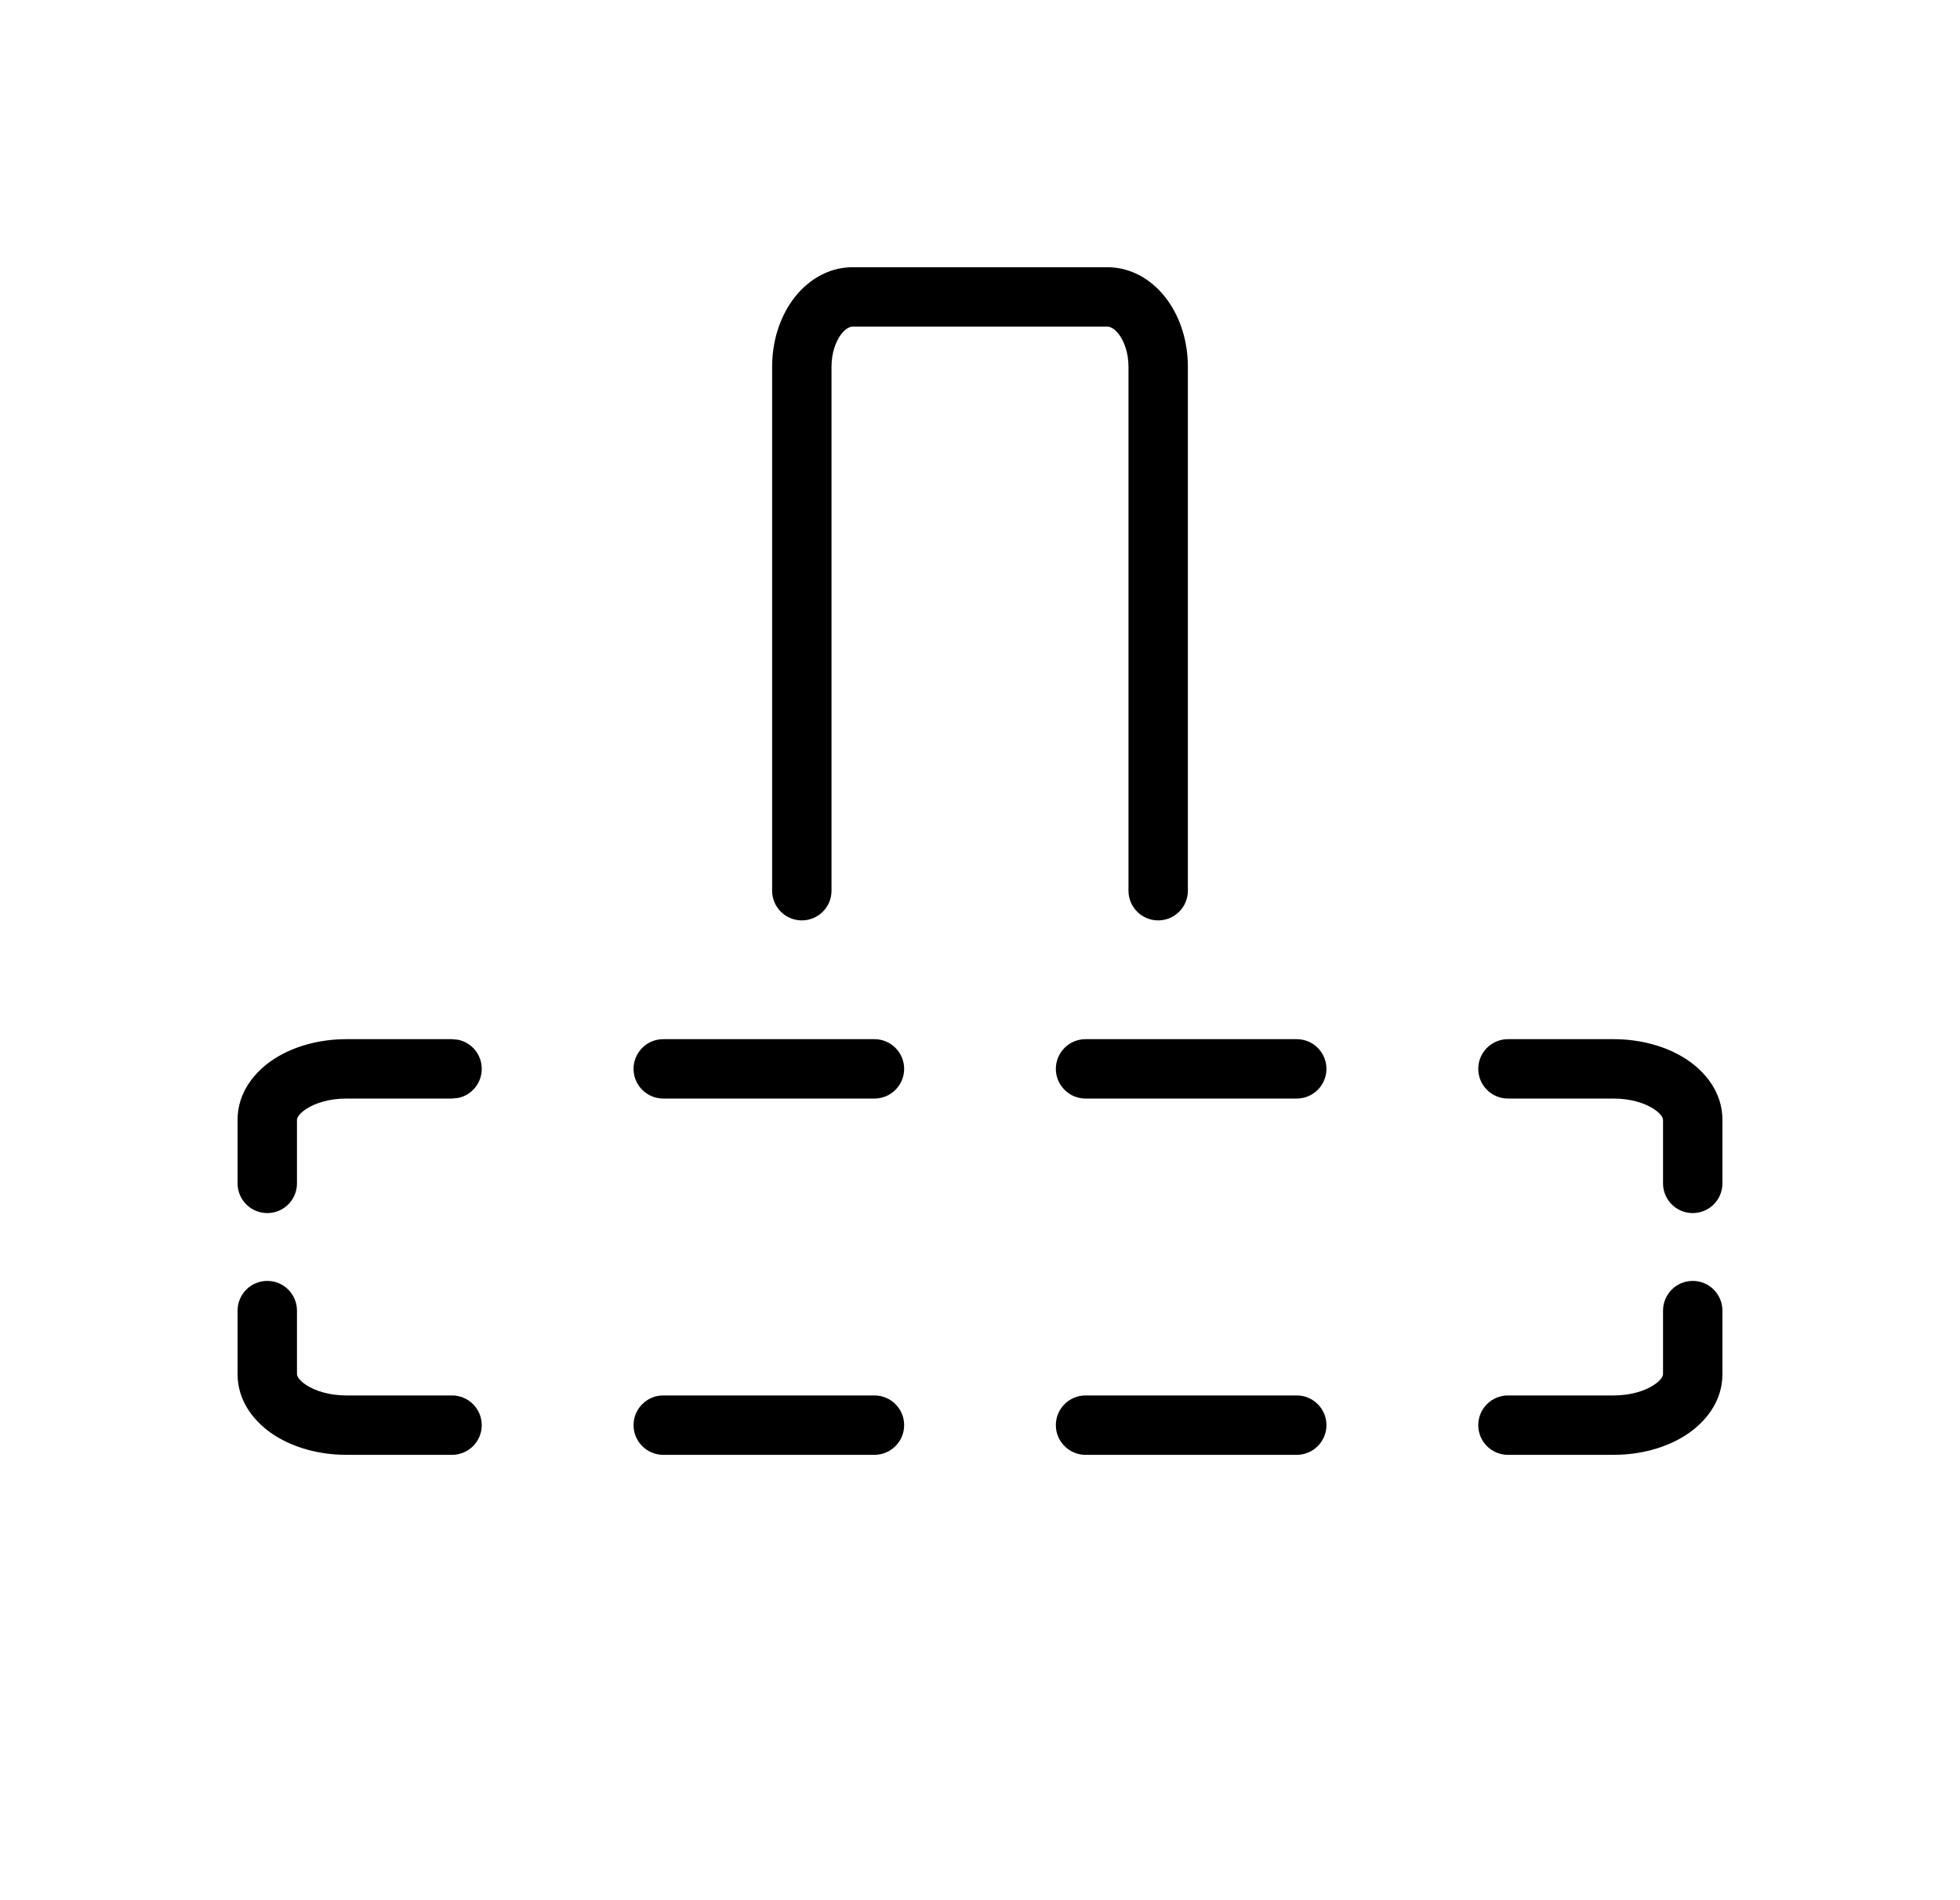 <svg width="33" height="32" viewBox="0 0 33 32" fill="none" xmlns="http://www.w3.org/2000/svg">
<path d="M4.5 21.571C4.776 21.571 5 21.795 5 22.071V23.143C5 23.151 5.007 23.229 5.161 23.328C5.31 23.424 5.546 23.5 5.833 23.5H7.611C7.887 23.5 8.111 23.724 8.111 24C8.111 24.276 7.887 24.5 7.611 24.5H5.833C5.384 24.5 4.953 24.384 4.62 24.17C4.292 23.959 4 23.607 4 23.143V22.071C4 21.795 4.224 21.571 4.5 21.571ZM14.723 23.5C14.999 23.5 15.223 23.724 15.223 24C15.223 24.276 14.999 24.5 14.723 24.5H11.167C10.891 24.5 10.667 24.276 10.667 24C10.667 23.724 10.891 23.5 11.167 23.5H14.723ZM21.833 23.5C22.109 23.5 22.333 23.724 22.333 24C22.333 24.276 22.109 24.5 21.833 24.5H18.277C18.001 24.5 17.777 24.276 17.777 24C17.777 23.724 18.001 23.5 18.277 23.5H21.833ZM28.5 21.571C28.776 21.571 29 21.795 29 22.071V23.143C29 23.607 28.708 23.959 28.38 24.17C28.047 24.384 27.616 24.5 27.167 24.5H25.389C25.113 24.5 24.889 24.276 24.889 24C24.889 23.724 25.113 23.5 25.389 23.5H27.167C27.454 23.5 27.69 23.424 27.839 23.328C27.994 23.229 28 23.151 28 23.143V22.071C28 21.795 28.224 21.571 28.5 21.571ZM7.712 17.51C7.94 17.556 8.111 17.758 8.111 18C8.111 18.242 7.94 18.444 7.712 18.49L7.611 18.5H5.833C5.546 18.5 5.31 18.576 5.161 18.672C5.007 18.771 5 18.849 5 18.857V19.929C5 20.205 4.776 20.429 4.5 20.429C4.224 20.429 4 20.205 4 19.929V18.857C4 18.393 4.292 18.041 4.62 17.83C4.953 17.616 5.384 17.5 5.833 17.5H7.611L7.712 17.51ZM27.167 17.5C27.616 17.5 28.047 17.616 28.38 17.83C28.708 18.041 29 18.393 29 18.857V19.929C29 20.205 28.776 20.429 28.5 20.429C28.224 20.429 28 20.205 28 19.929V18.857C28 18.849 27.994 18.771 27.839 18.672C27.69 18.576 27.454 18.5 27.167 18.5H25.389C25.113 18.5 24.889 18.276 24.889 18C24.889 17.724 25.113 17.5 25.389 17.5H27.167ZM14.723 17.5C14.999 17.5 15.223 17.724 15.223 18C15.223 18.276 14.999 18.5 14.723 18.5H11.167C10.891 18.5 10.667 18.276 10.667 18C10.667 17.724 10.891 17.5 11.167 17.5H14.723ZM21.833 17.5C22.109 17.5 22.333 17.724 22.333 18C22.333 18.276 22.109 18.5 21.833 18.5H18.277C18.001 18.5 17.777 18.276 17.777 18C17.777 17.724 18.001 17.5 18.277 17.5H21.833ZM18.643 4.5C19.078 4.5 19.43 4.743 19.653 5.05C19.877 5.357 20 5.757 20 6.177V15C20 15.276 19.776 15.5 19.5 15.5C19.224 15.5 19 15.276 19 15V6.177C19 5.946 18.931 5.757 18.845 5.639C18.758 5.52 18.68 5.5 18.643 5.5H14.357C14.32 5.5 14.242 5.52 14.155 5.639C14.069 5.757 14 5.946 14 6.177V15C14 15.276 13.776 15.5 13.5 15.5C13.224 15.5 13 15.276 13 15V6.177C13 5.757 13.123 5.357 13.347 5.05C13.57 4.743 13.922 4.5 14.357 4.5H18.643Z" fill="black"/>
</svg>
